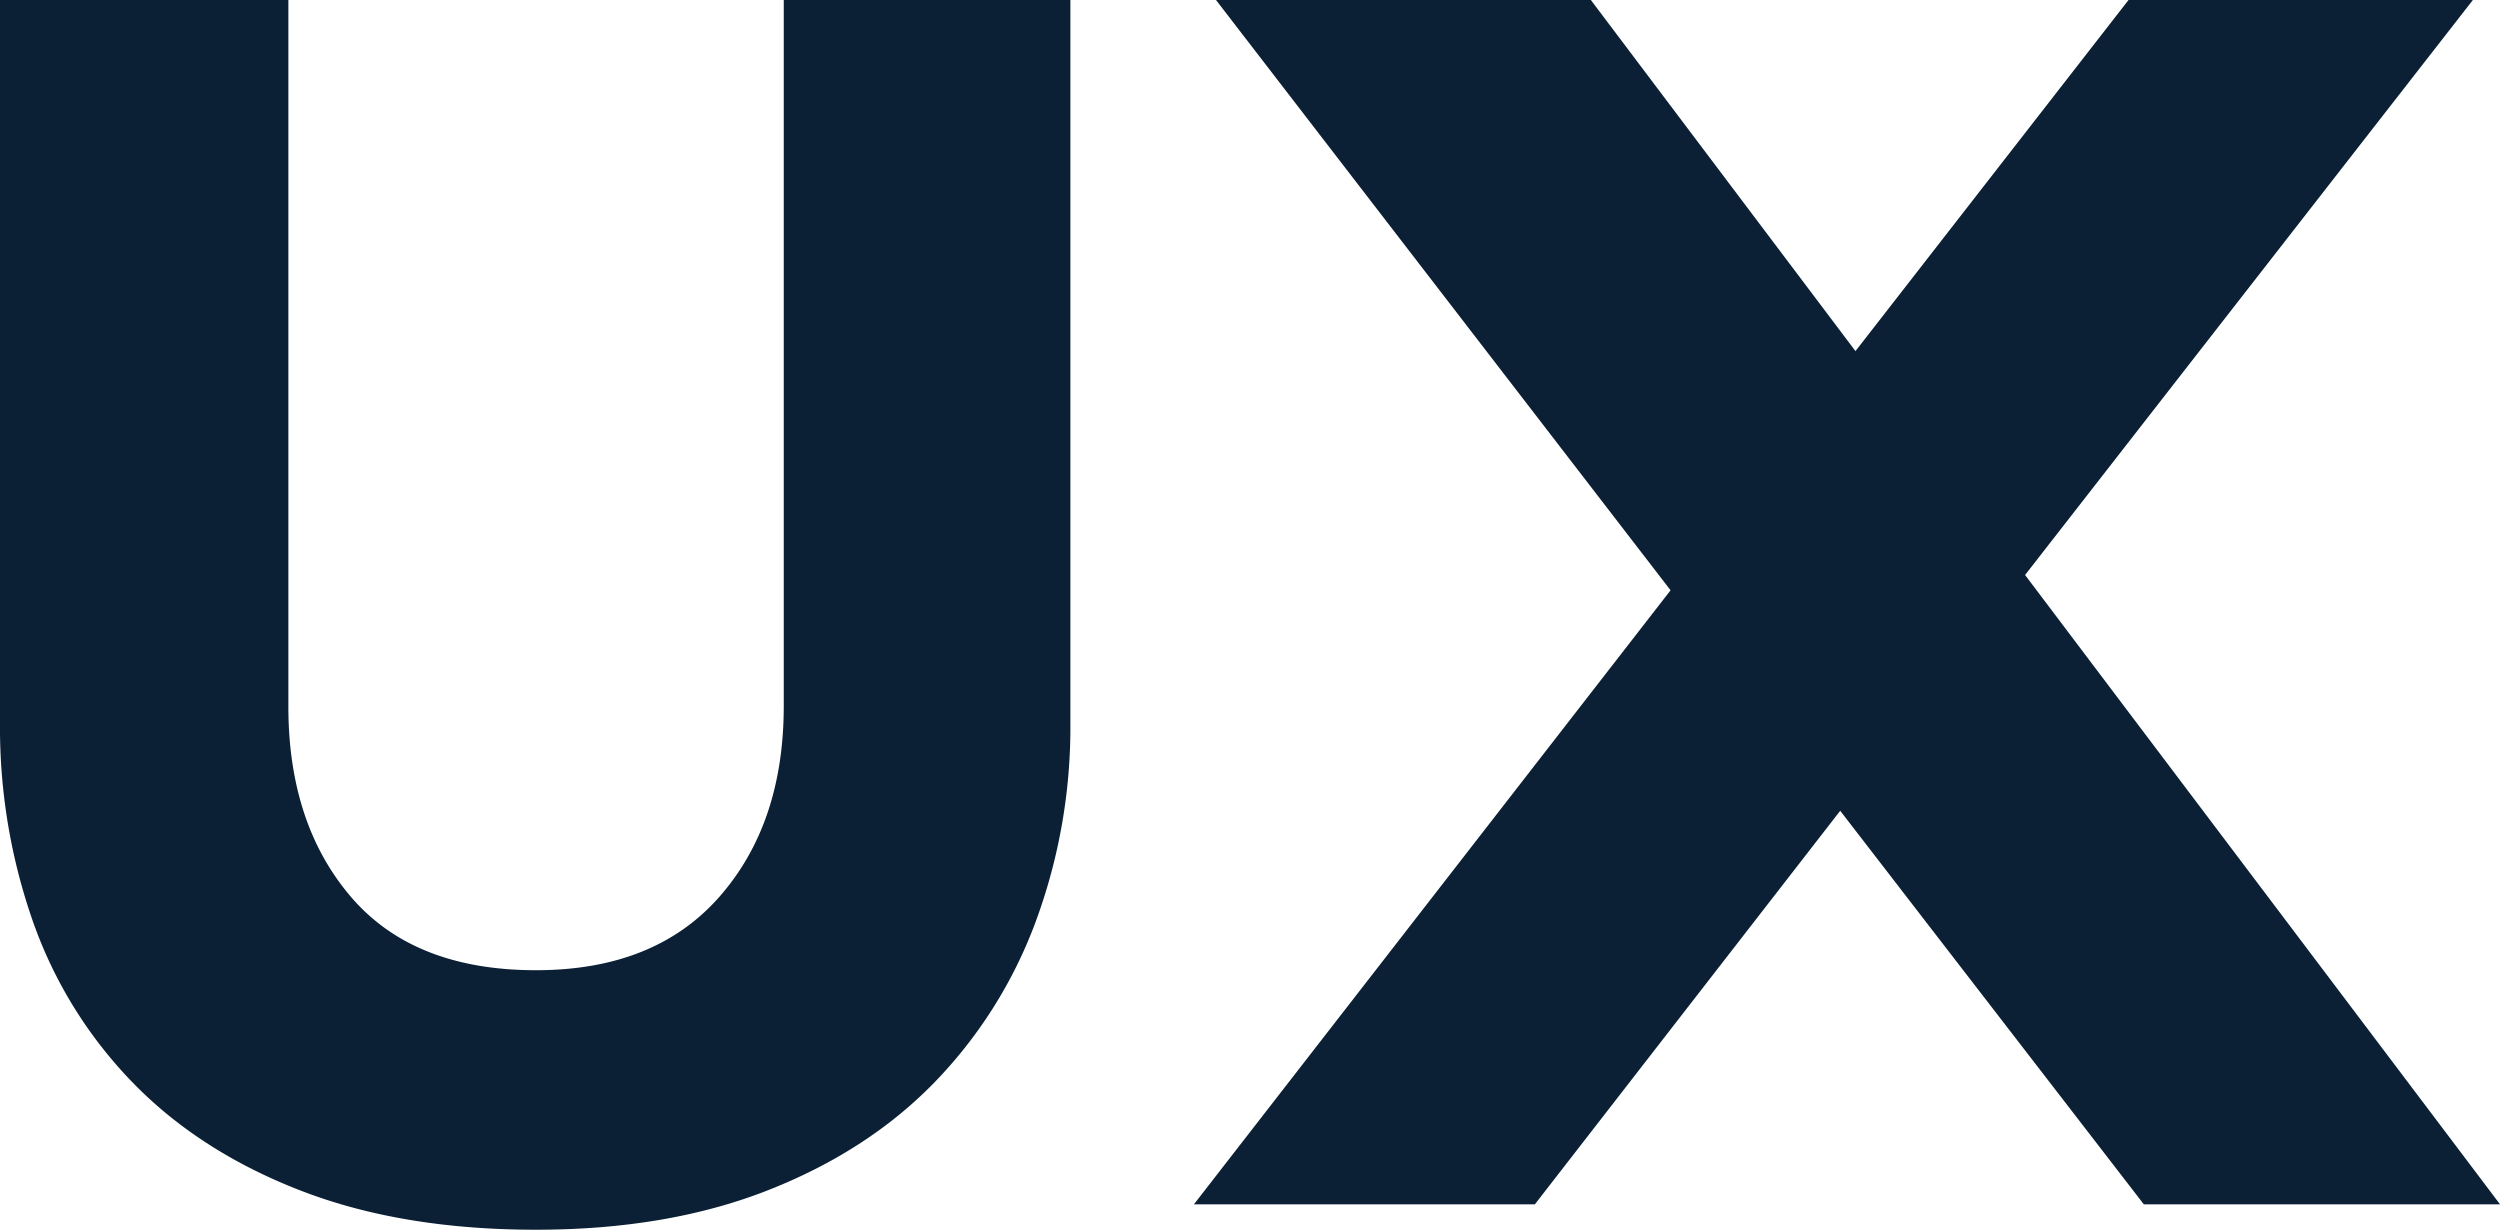 <?xml version="1.0" encoding="UTF-8"?> <svg xmlns="http://www.w3.org/2000/svg" viewBox="0 0 735.53 361.8"> <defs> <style>.cls-1{fill:#0b1f35;}</style> </defs> <title>Ресурс 37</title> <g id="Слой_2" data-name="Слой 2"> <g id="Слой_1-2" data-name="Слой 1"> <path class="cls-1" d="M157.7,285.45q34.92,0,53.89-21.53t19-56.09V0h84.33V212.59a165.21,165.21,0,0,1-10.23,58.64,135.37,135.37,0,0,1-29.94,47.41Q255,338.85,225.57,350.33T157.7,361.8q-39.43,0-69.12-11.47T39.17,318.64A129.64,129.64,0,0,1,9.73,271.23,172.75,172.75,0,0,1,0,212.59V0H84.84V207.83q0,34.56,18.46,56.09T157.7,285.45Z"></path> <path class="cls-1" d="M541.41,238.54,451.58,354.32H351.27L491.5,173.67,357.76,0H468.05L545.9,103.3,626.24,0H727.55L595.8,169.17,735.53,354.32H630.73Z"></path> </g> </g> </svg> 